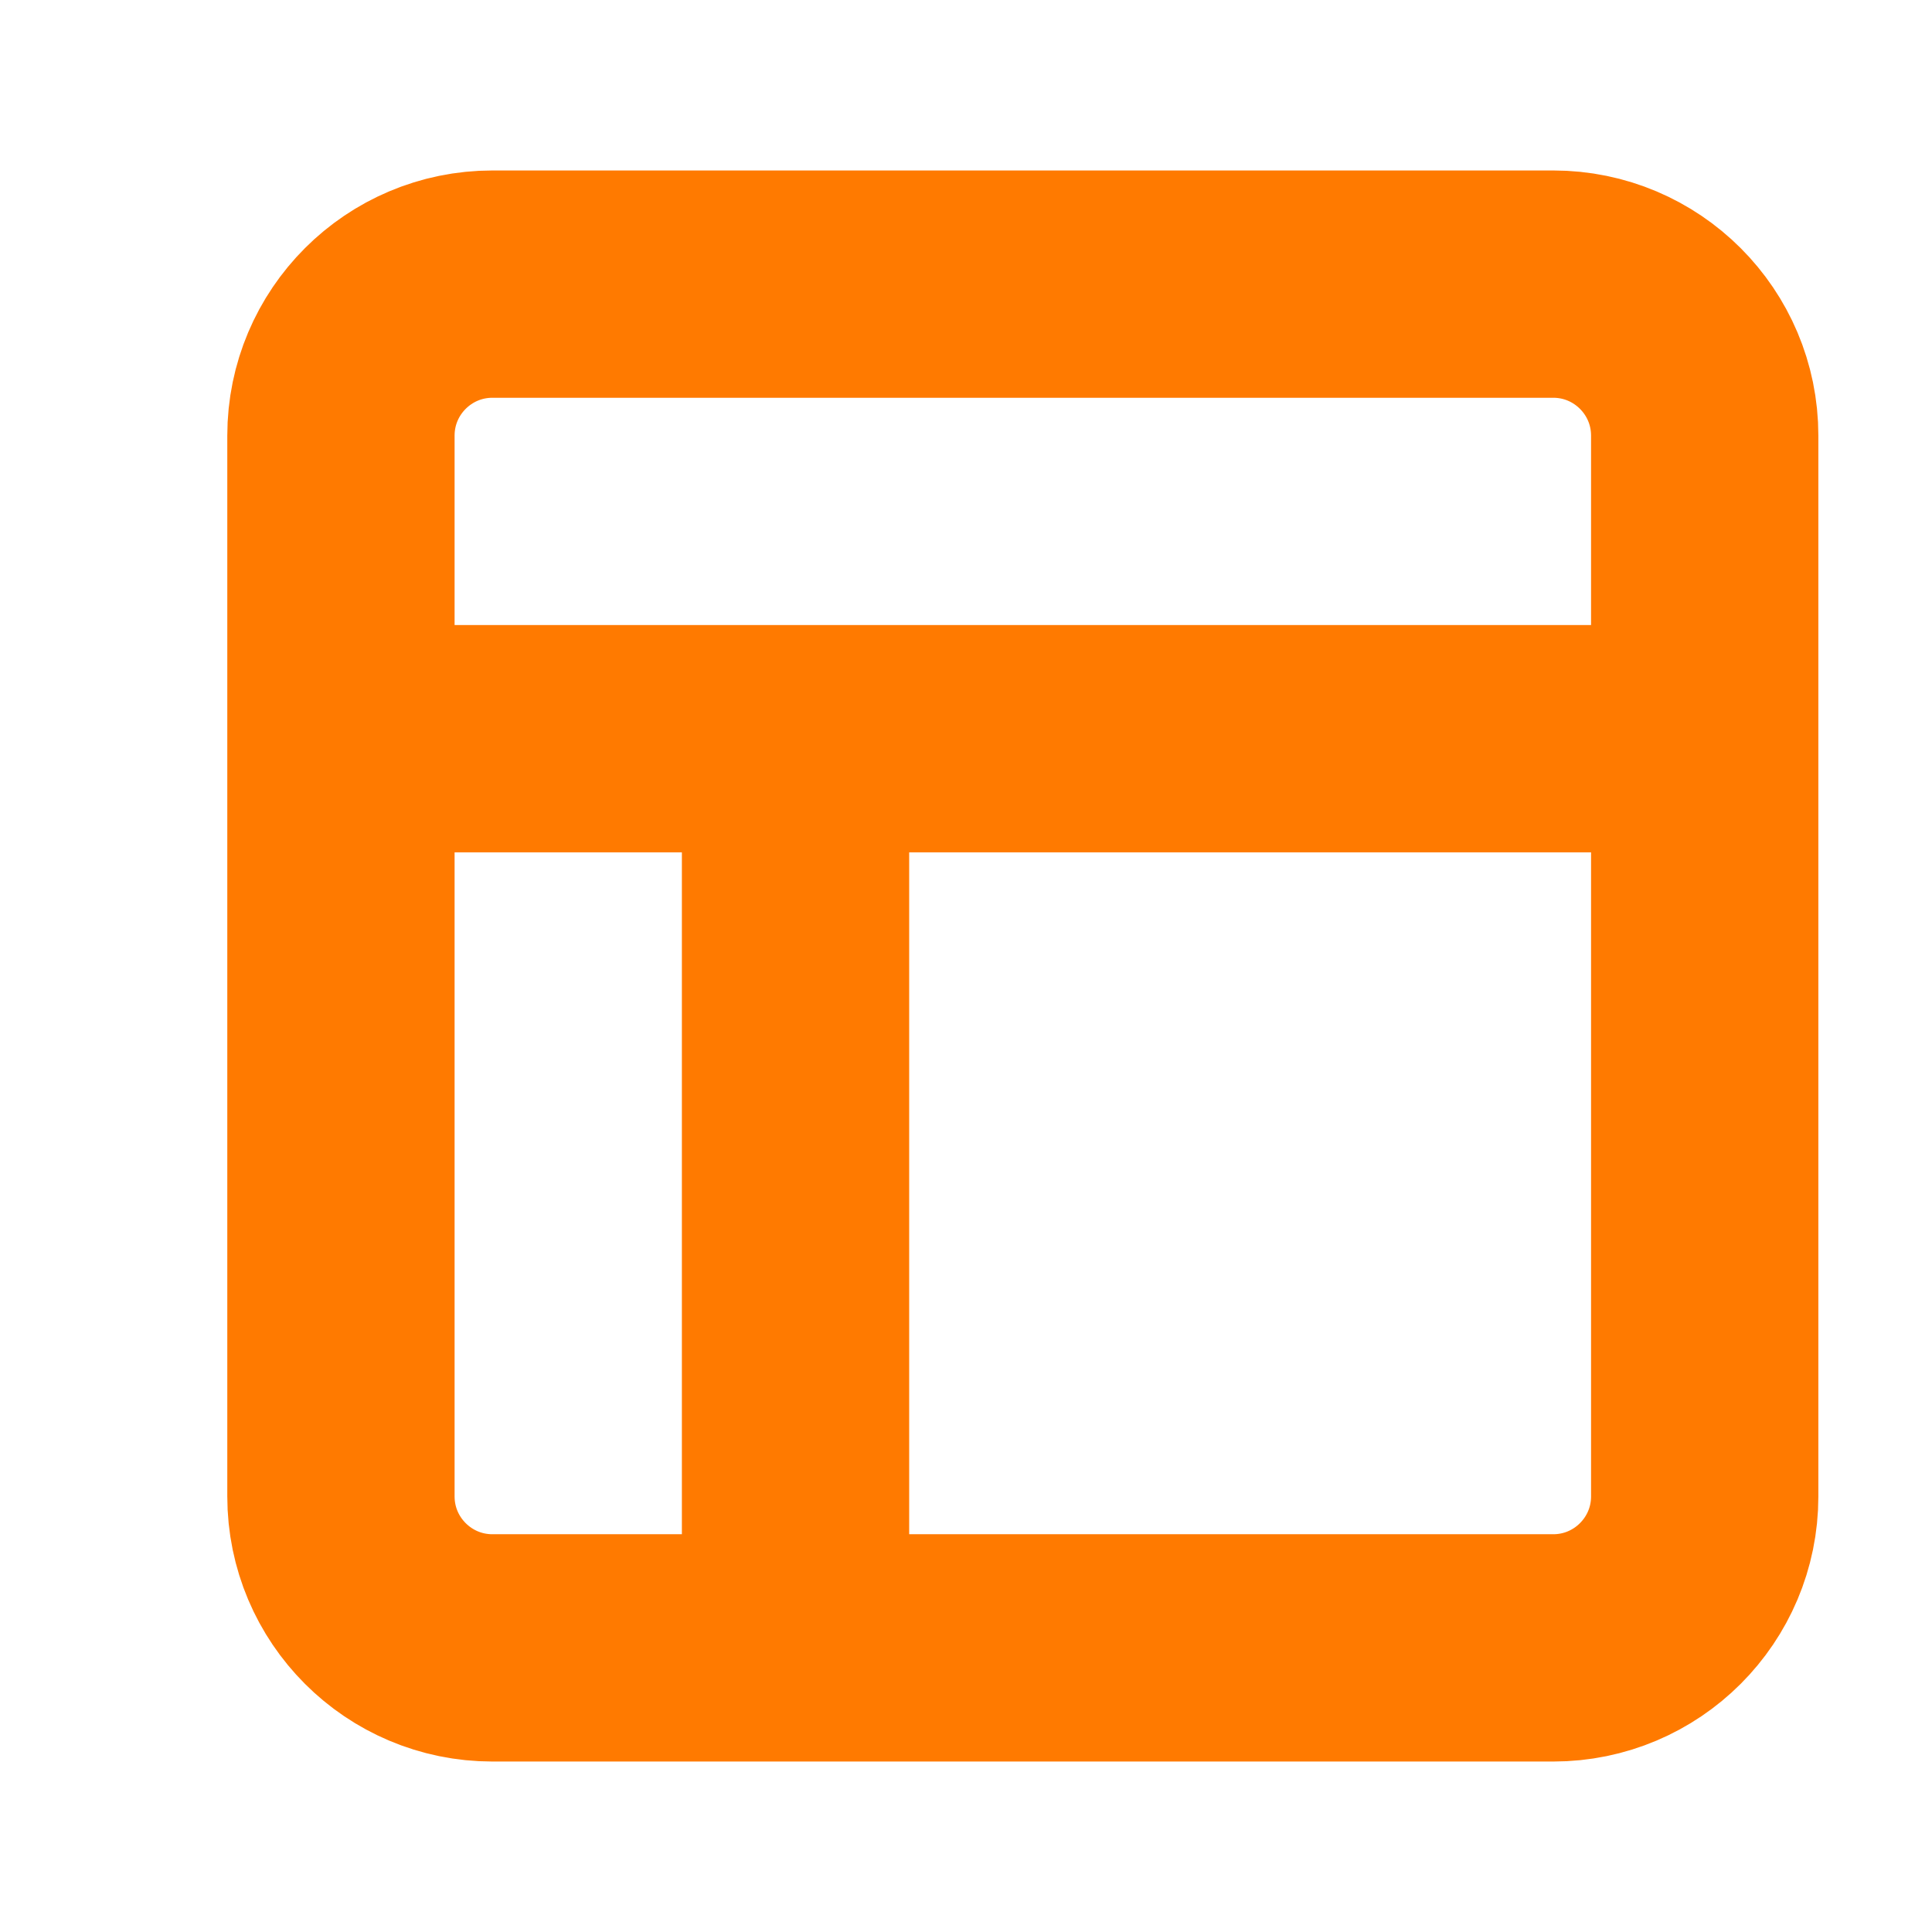 <svg xmlns="http://www.w3.org/2000/svg" width="17" height="17" fill="none"><path stroke="#FF7A00" stroke-linecap="round" stroke-linejoin="round" stroke-width="2" d="M13.667 2.5H4.333C3.597 2.5 3 3.097 3 3.833v9.334c0 .736.597 1.333 1.333 1.333h9.334c.736 0 1.333-.597 1.333-1.333V3.833c0-.736-.597-1.333-1.333-1.333ZM3 6.5h12m-8 8v-8"/></svg>
